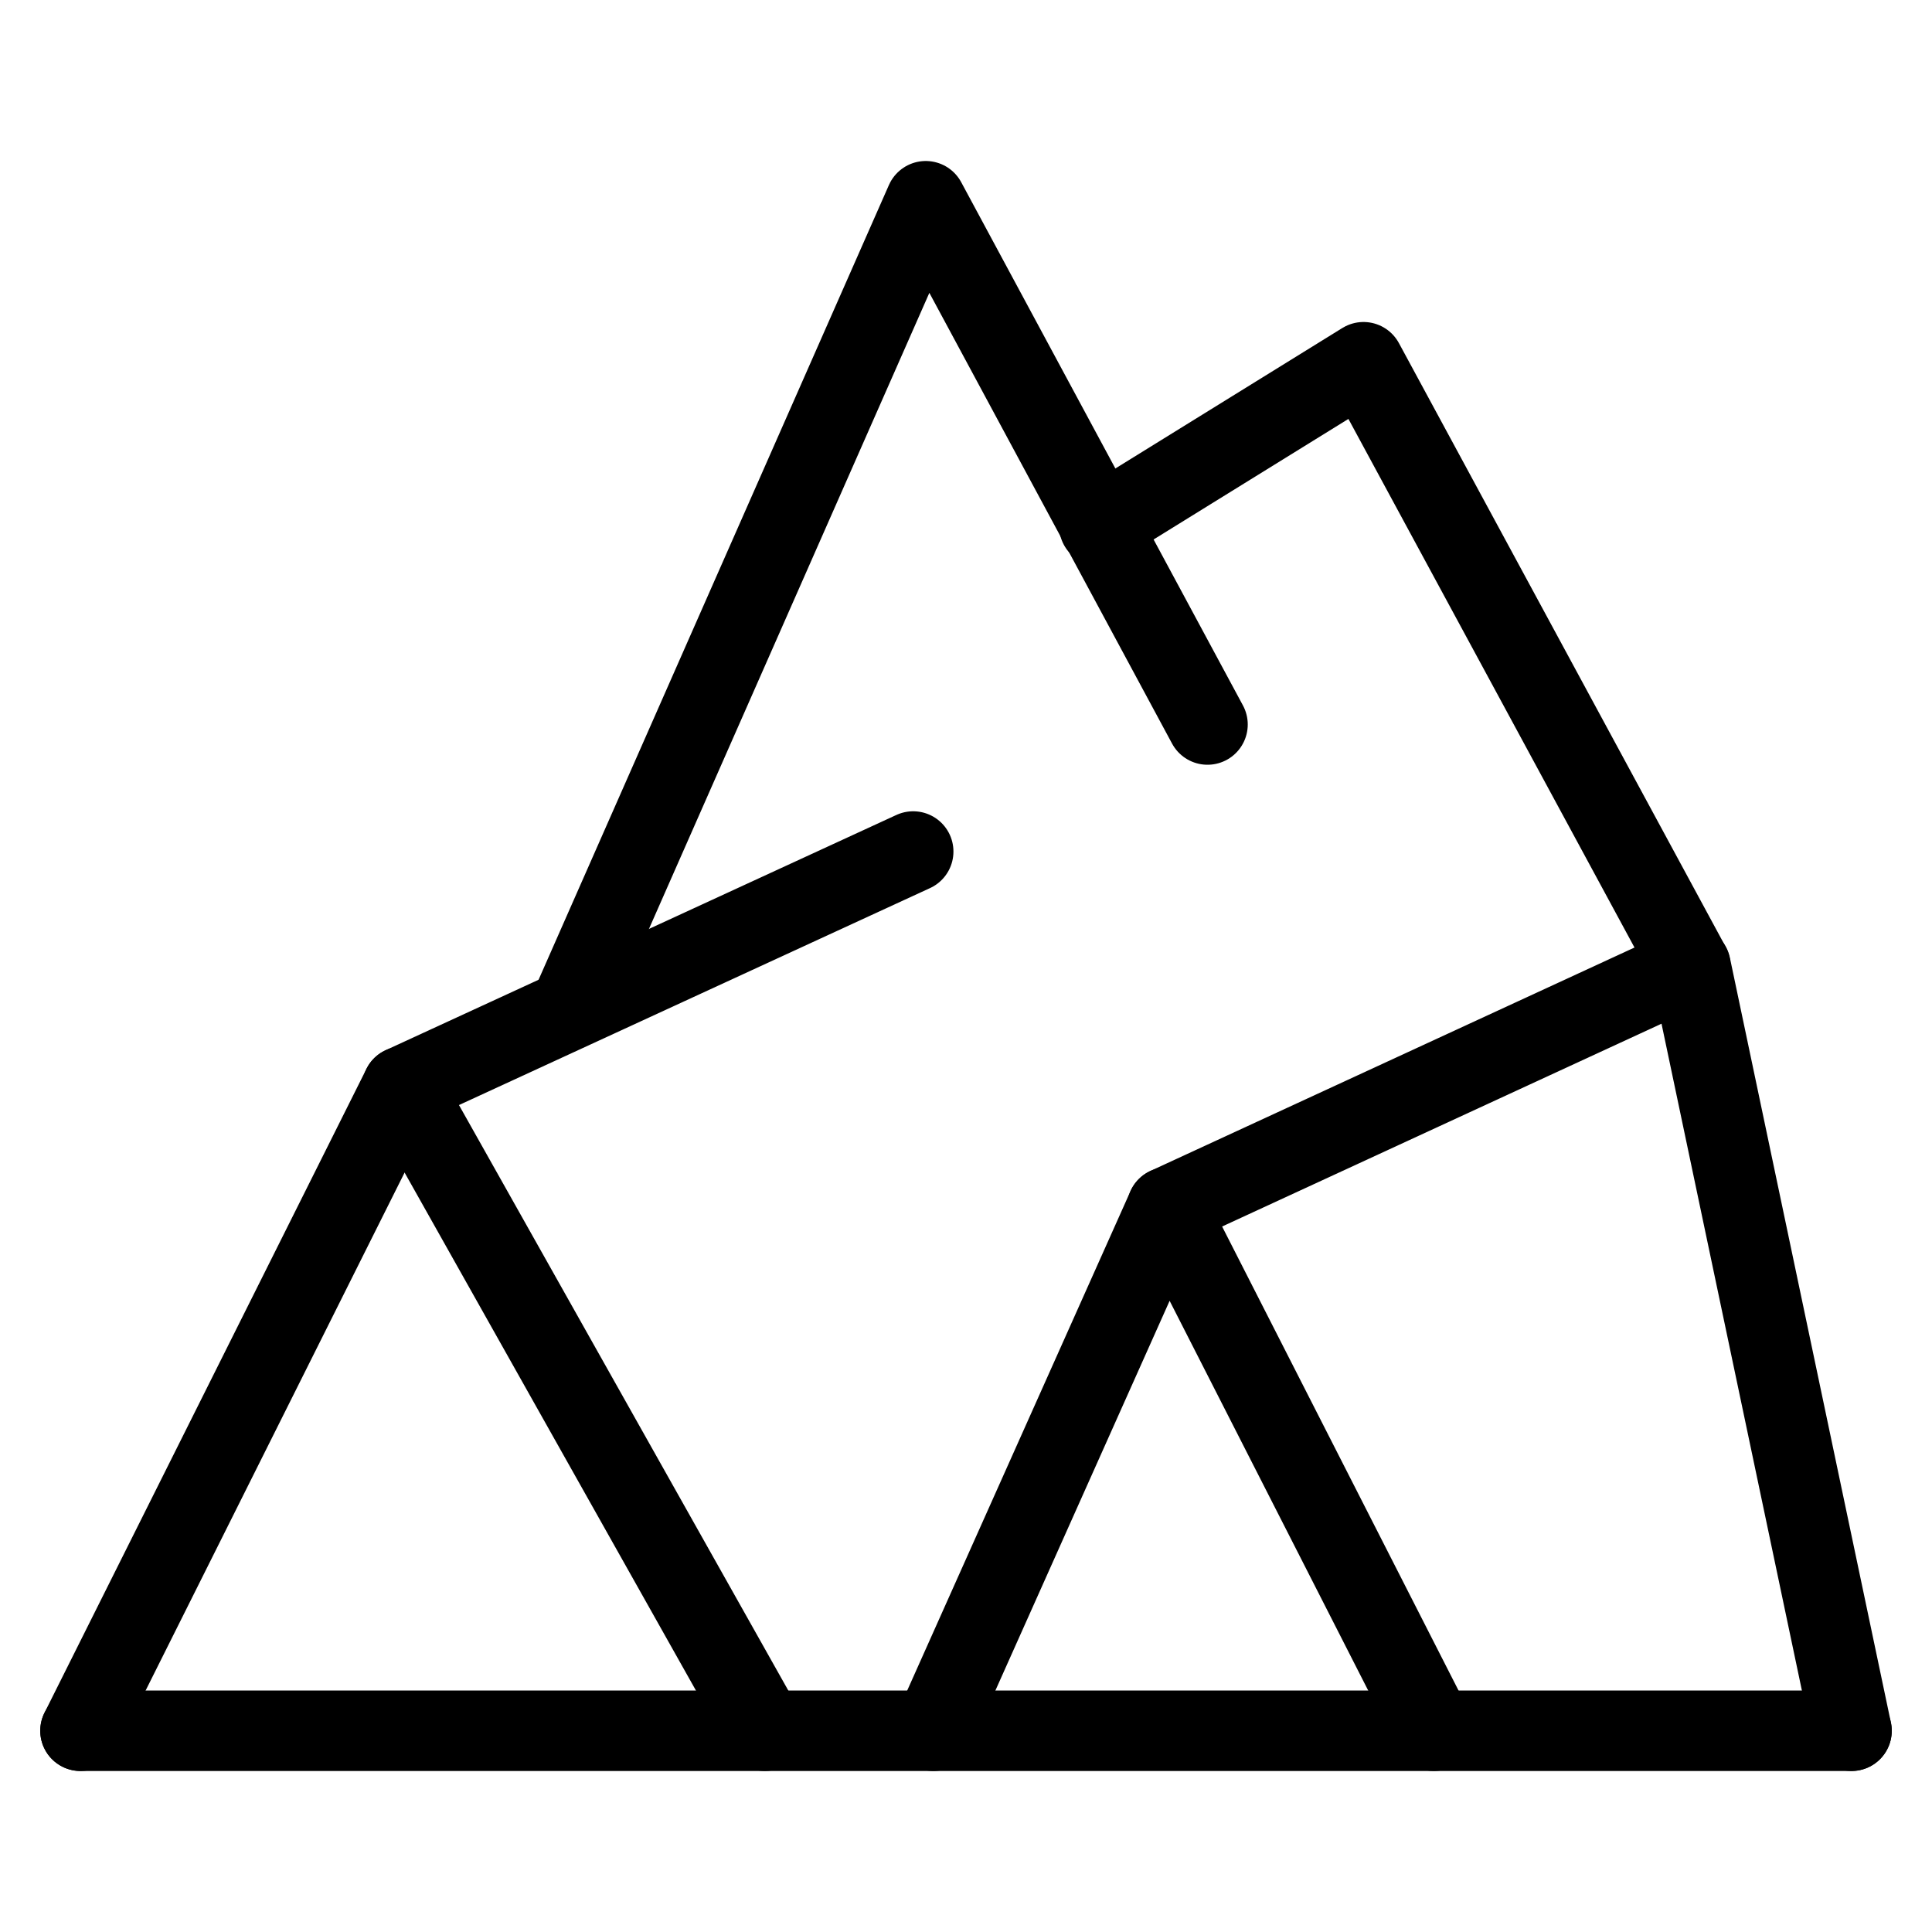 <svg id="Rocky-Mountain--Streamline-Ultimate.svg" width="24" height="24" viewBox="0 0 24 24" fill="none" xmlns="http://www.w3.org/2000/svg"><desc>Rocky Mountain Streamline Icon: https://streamlinehq.com</desc><path stroke-width="1" d="m1 21.5 4 -8 6.344 -2.922" stroke-linejoin="round" stroke-linecap="round" stroke="#000000"></path><path stroke-width="1" d="M7.078 12.531 11.5 2.5 15 9" stroke-linejoin="round" stroke-linecap="round" stroke="#000000"></path><path stroke-width="1" d="m23 21.5 -22 0" stroke-linejoin="round" stroke-linecap="round" stroke="#000000"></path><path stroke-width="1" d="M23 21.5 21 12l-6.5 3" stroke-linejoin="round" stroke-linecap="round" stroke="#000000"></path><path stroke-width="1" d="M11.594 21.5 14.5 15l3.312 6.5" stroke-linejoin="round" stroke-linecap="round" stroke="#000000"></path><path stroke-width="1" d="M13.656 6.531 16.938 4.5l4.059 7.5" stroke-linejoin="round" stroke-linecap="round" stroke="#000000"></path><path stroke-width="1" d="m9.5 21.5 -4.5 -8" stroke-linejoin="round" stroke-linecap="round" stroke="#000000"></path></svg>